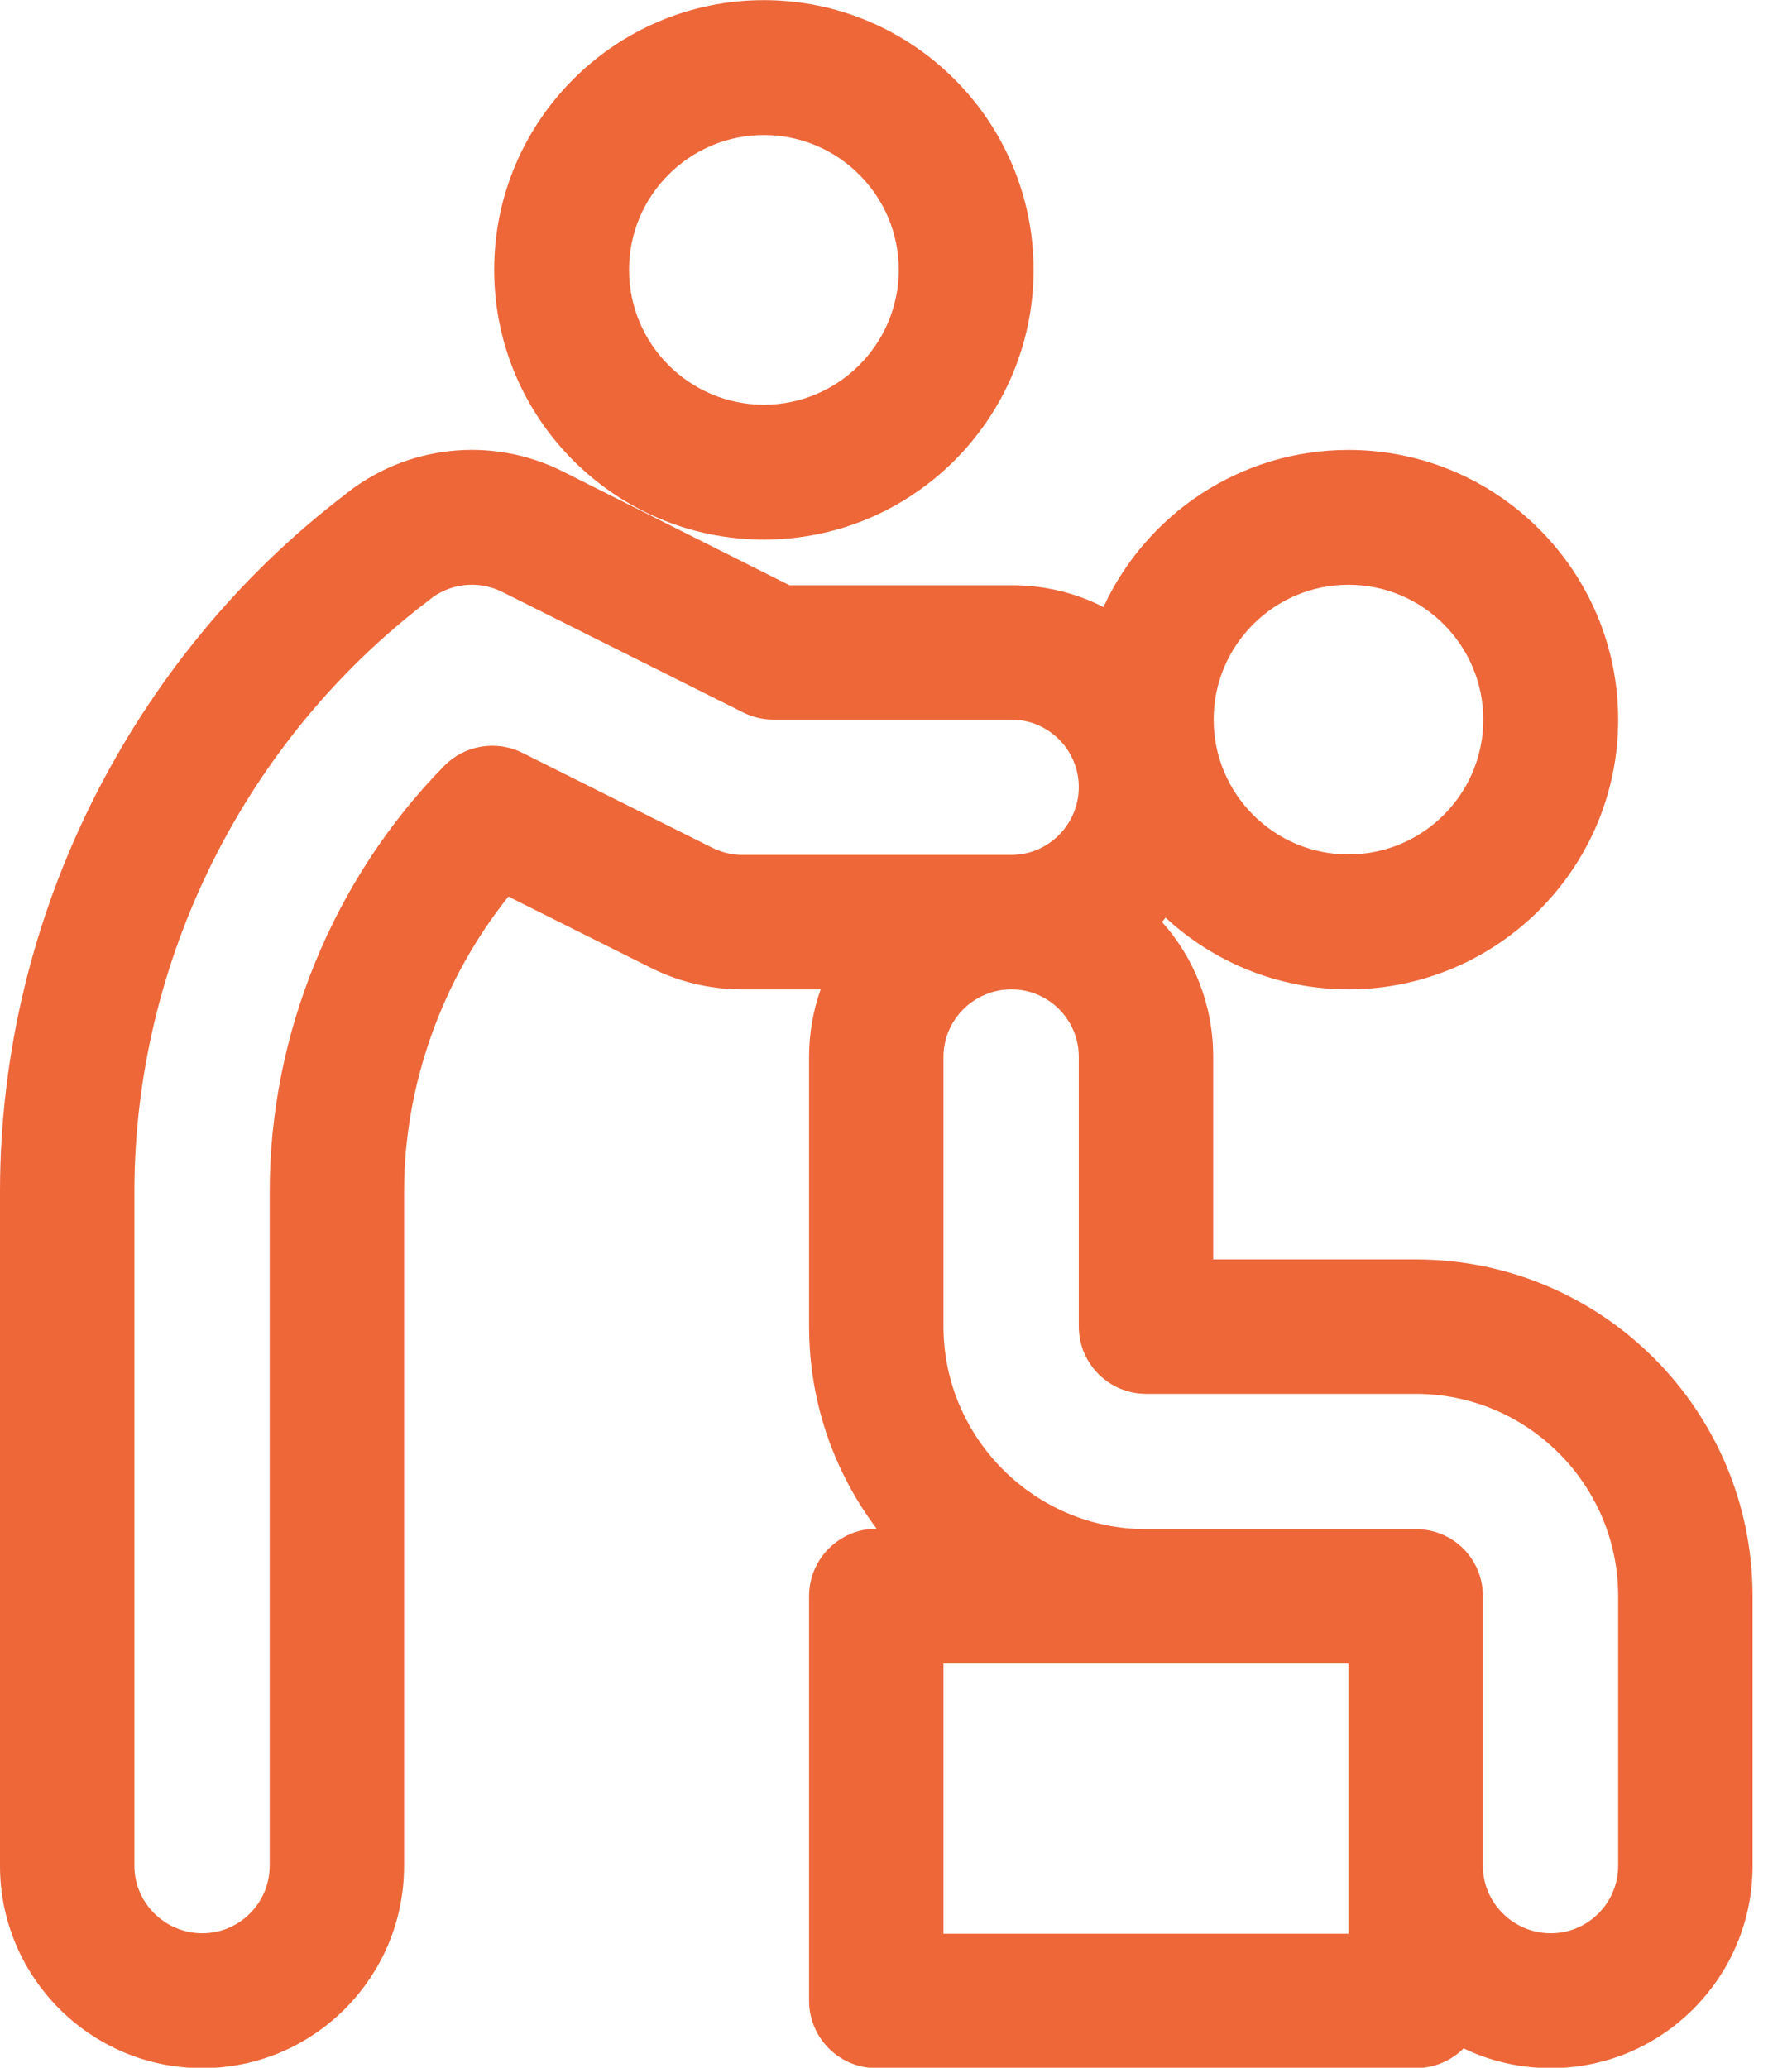 <svg width="26" height="30" viewBox="0 0 26 30" fill="none" xmlns="http://www.w3.org/2000/svg">
<path d="M11.083 0.002C8.926 0.002 7.17 1.758 7.17 3.915C7.17 6.073 8.926 7.829 11.083 7.829C13.241 7.829 14.996 6.073 14.996 3.915C14.996 1.758 13.241 0.002 11.083 0.002ZM11.083 5.872C10.004 5.872 9.127 4.994 9.127 3.915C9.127 2.837 10.004 1.959 11.083 1.959C12.162 1.959 13.04 2.837 13.04 3.915C13.04 4.994 12.162 5.872 11.083 5.872Z" fill="#ED6739"/>
<path d="M20.543 18.273H17.602V15.332C17.602 14.581 17.325 13.895 16.859 13.376C16.877 13.355 16.895 13.335 16.912 13.314C17.61 13.959 18.542 14.354 19.565 14.354C21.723 14.354 23.478 12.598 23.478 10.441C23.478 8.283 21.723 6.528 19.565 6.528C17.99 6.528 16.631 7.463 16.01 8.808C15.609 8.601 15.155 8.491 14.674 8.491H11.453L8.16 6.837C7.125 6.32 5.883 6.459 4.99 7.188C1.934 9.527 0 13.271 0 17.288V27.071C0 28.689 1.317 30.006 2.935 30.006C4.553 30.006 5.863 28.689 5.863 27.071V17.288C5.863 15.743 6.412 14.219 7.376 13.008L9.448 14.044C9.853 14.247 10.307 14.354 10.761 14.354H11.907C11.799 14.66 11.739 14.989 11.739 15.332V19.245C11.739 20.345 12.104 21.362 12.72 22.18H12.717C12.177 22.18 11.739 22.618 11.739 23.158V29.028C11.739 29.568 12.177 30.006 12.717 30.006H20.543C20.813 30.006 21.058 29.896 21.235 29.719C21.618 29.903 22.047 30.006 22.5 30.006C24.118 30.006 25.428 28.689 25.428 27.071V23.158C25.428 20.461 23.24 18.273 20.543 18.273ZM19.565 8.484C20.644 8.484 21.521 9.362 21.521 10.441C21.521 11.52 20.644 12.397 19.565 12.397C18.486 12.397 17.609 11.52 17.609 10.441C17.608 9.362 18.486 8.484 19.565 8.484ZM10.761 12.404C10.609 12.404 10.458 12.362 10.323 12.294L7.58 10.923C7.201 10.733 6.742 10.81 6.445 11.112C4.836 12.751 3.913 15.002 3.913 17.288V27.071C3.913 27.61 3.474 28.049 2.935 28.049C2.395 28.049 1.95 27.61 1.95 27.071V17.288C1.95 13.922 3.57 10.733 6.192 8.733C6.202 8.725 6.212 8.716 6.223 8.708C6.52 8.461 6.938 8.414 7.285 8.587L10.785 10.338C10.92 10.405 11.07 10.441 11.222 10.441H14.674C15.213 10.441 15.652 10.88 15.652 11.419C15.652 11.959 15.213 12.404 14.674 12.404H10.761V12.404ZM19.565 28.056H13.689V24.136C14.312 24.136 18.961 24.136 19.565 24.136C19.565 24.586 19.565 27.634 19.565 28.056ZM23.478 27.071C23.478 27.61 23.039 28.049 22.5 28.049C21.96 28.049 21.515 27.61 21.515 27.071V23.158C21.515 22.618 21.084 22.186 20.543 22.186H16.63C15.012 22.186 13.689 20.863 13.689 19.245V15.332C13.689 14.793 14.134 14.354 14.674 14.354C15.213 14.354 15.652 14.793 15.652 15.332V19.245C15.652 19.785 16.09 20.223 16.63 20.223H20.543C22.162 20.223 23.478 21.54 23.478 23.158V27.071H23.478Z" fill="#ED6739"/>
</svg>

